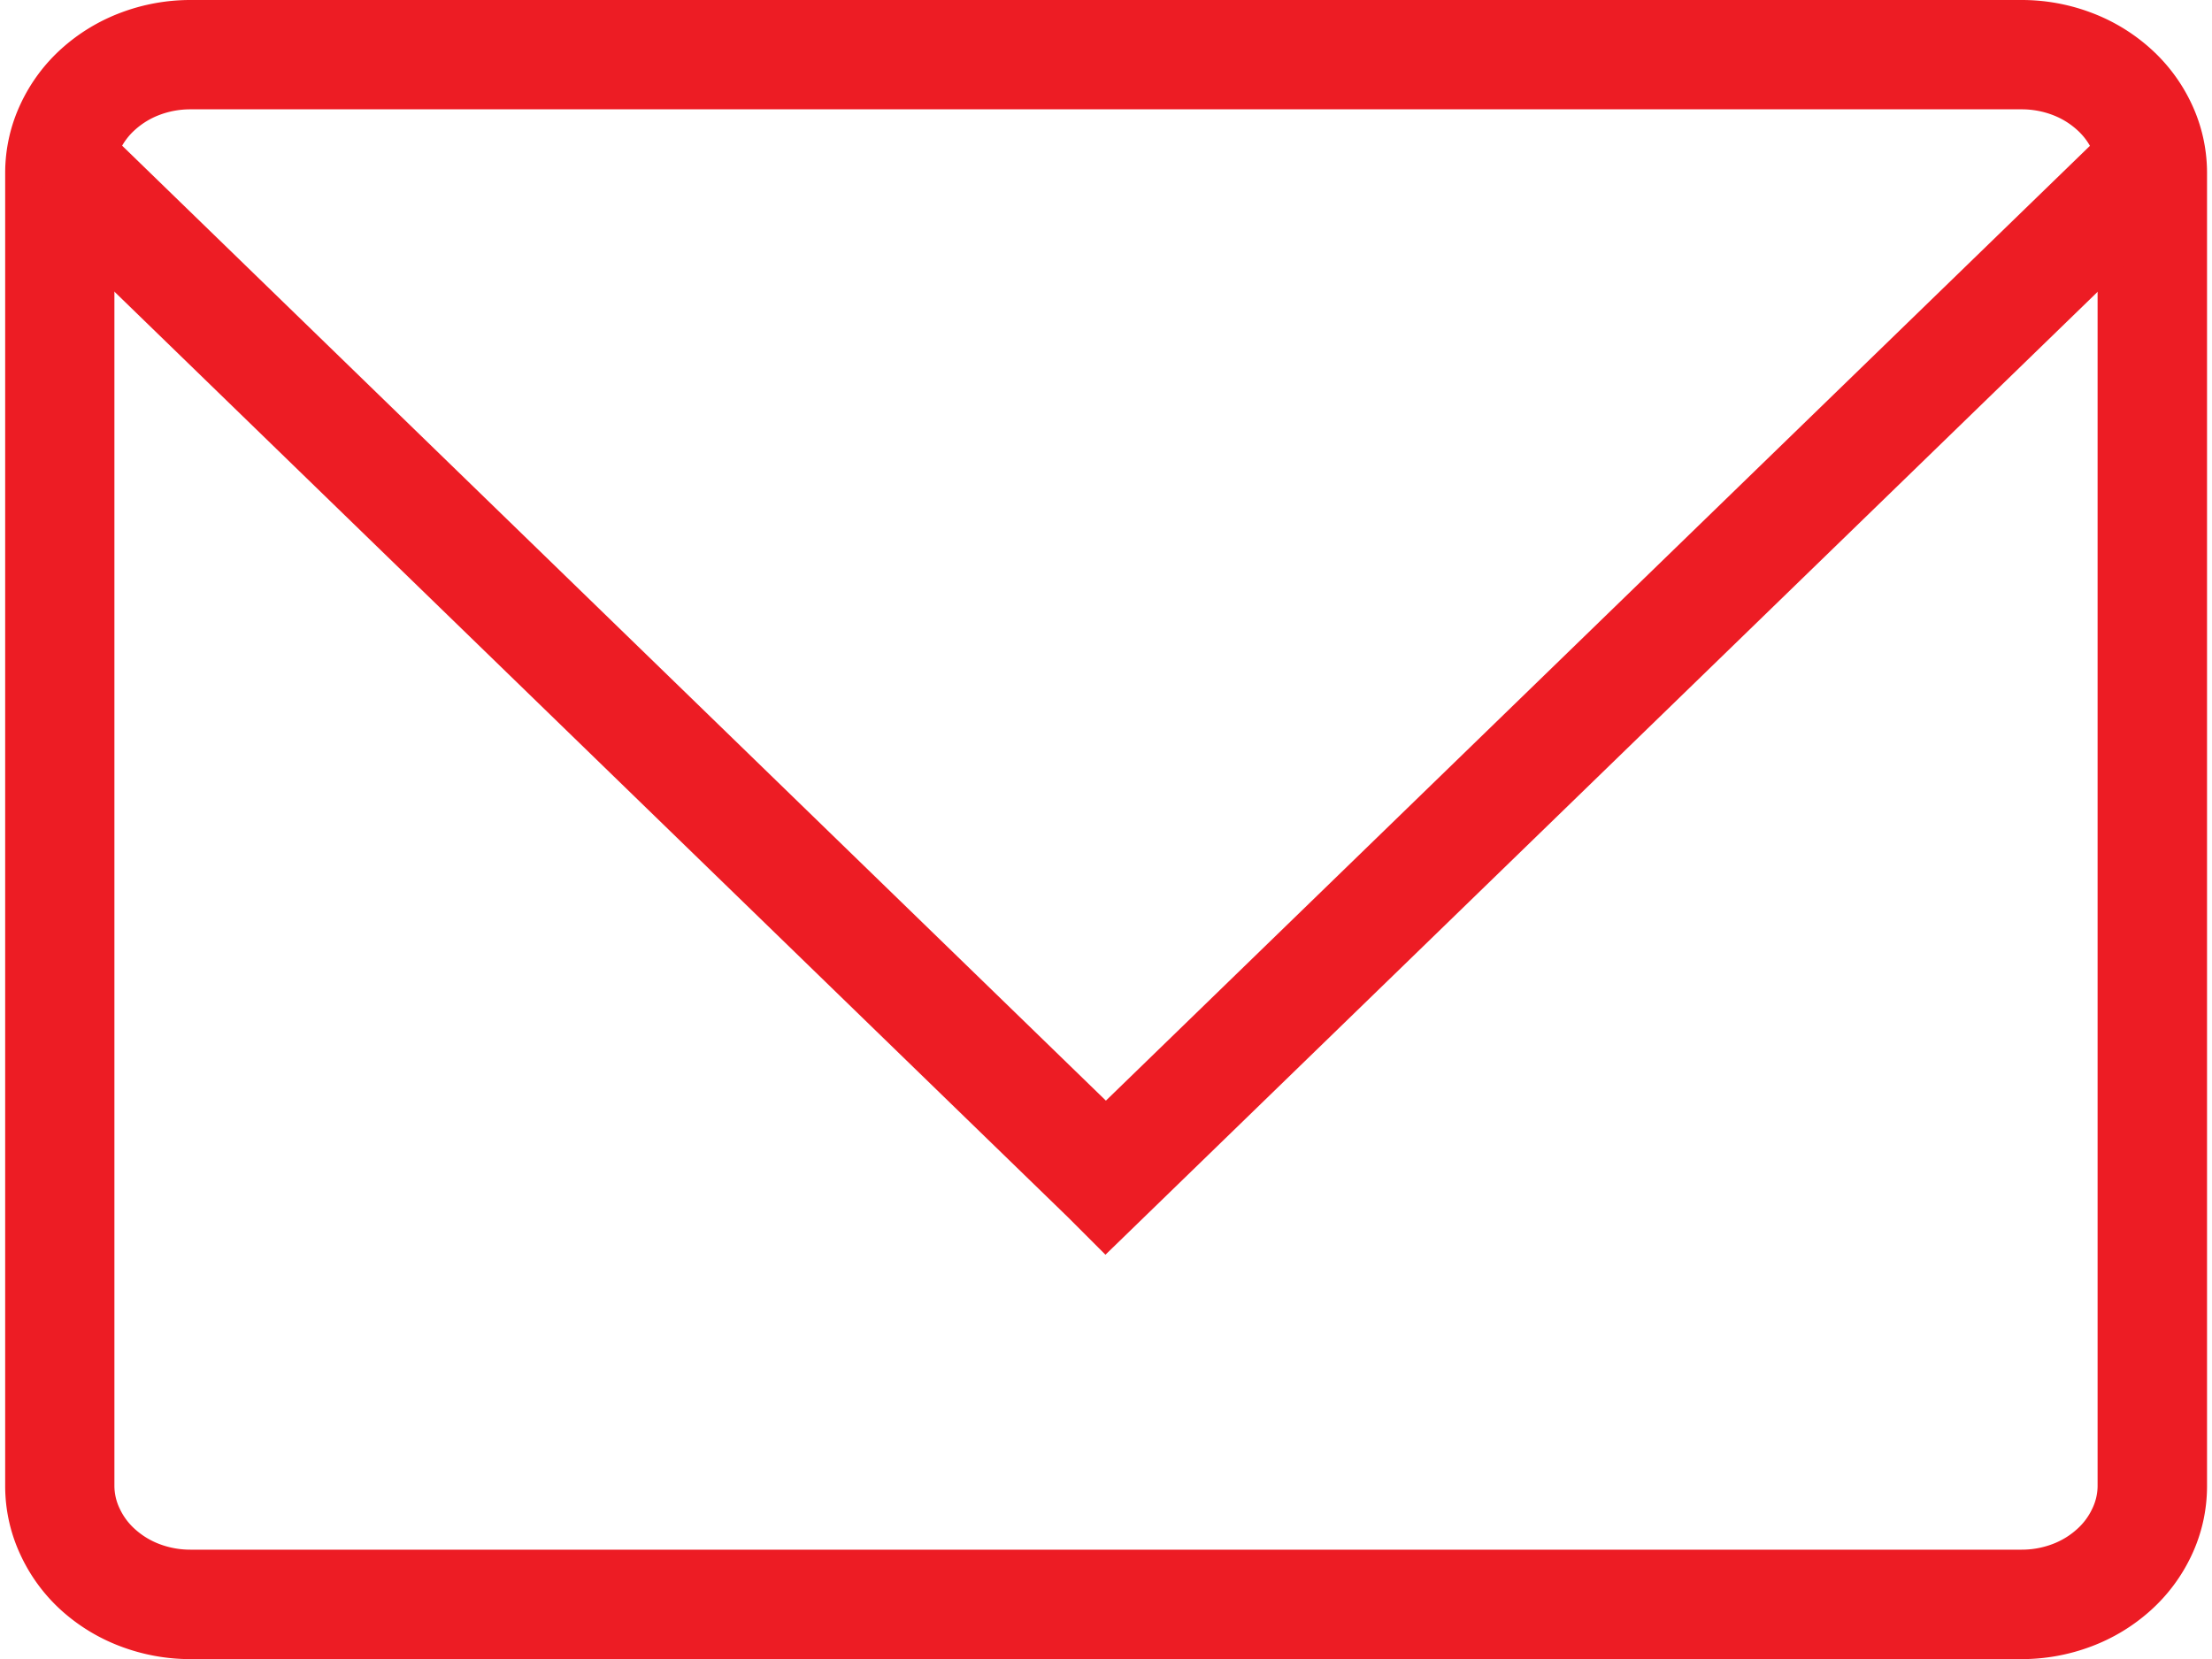 <svg xmlns="http://www.w3.org/2000/svg" width="1000" height="750" viewBox="0 0 20.842 15.705">
  <g id="Group_965" data-name="Group 965" transform="translate(639.003 -12)">
    <path id="Rectangle_303" data-name="Rectangle 303" d="M.755-.5H18.087a1.363,1.363,0,0,1,.488.089,1.266,1.266,0,0,1,.4.243,1.132,1.132,0,0,1,.269.361,1.034,1.034,0,0,1,.1.442V13.071a1.034,1.034,0,0,1-.1.442,1.132,1.132,0,0,1-.269.361,1.266,1.266,0,0,1-.4.243,1.363,1.363,0,0,1-.488.089H.755a1.363,1.363,0,0,1-.488-.089,1.266,1.266,0,0,1-.4-.243A1.132,1.132,0,0,1-.4,13.512a1.034,1.034,0,0,1-.1-.442V.634A1.034,1.034,0,0,1-.4.193,1.132,1.132,0,0,1-.132-.168a1.266,1.266,0,0,1,.4-.243A1.363,1.363,0,0,1,.755-.5ZM18.087,14.17a1.321,1.321,0,0,0,.473-.086,1.227,1.227,0,0,0,.387-.236,1.1,1.1,0,0,0,.261-.349,1,1,0,0,0,.1-.428V.634a1,1,0,0,0-.1-.428,1.1,1.1,0,0,0-.261-.349,1.227,1.227,0,0,0-.387-.236,1.321,1.321,0,0,0-.473-.086H.755a1.321,1.321,0,0,0-.473.086,1.227,1.227,0,0,0-.387.236A1.1,1.1,0,0,0-.366.206a1,1,0,0,0-.1.428V13.071a1,1,0,0,0,.1.428,1.1,1.1,0,0,0,.261.349,1.227,1.227,0,0,0,.387.236,1.321,1.321,0,0,0,.473.086Z" transform="translate(-638.003 13)" fill="none" stroke="#ed1c24" stroke-width="1"/>
    <path id="Path_647" data-name="Path 647" d="M-619.431,31.309l-.012-.012-9.541-9.261.024-.036,9.528,9.249L-609.9,22l.024.036Z" transform="translate(-9.151 -8.133)" fill="none" stroke="#ed1c24" stroke-width="1"/>
  </g>
</svg>
